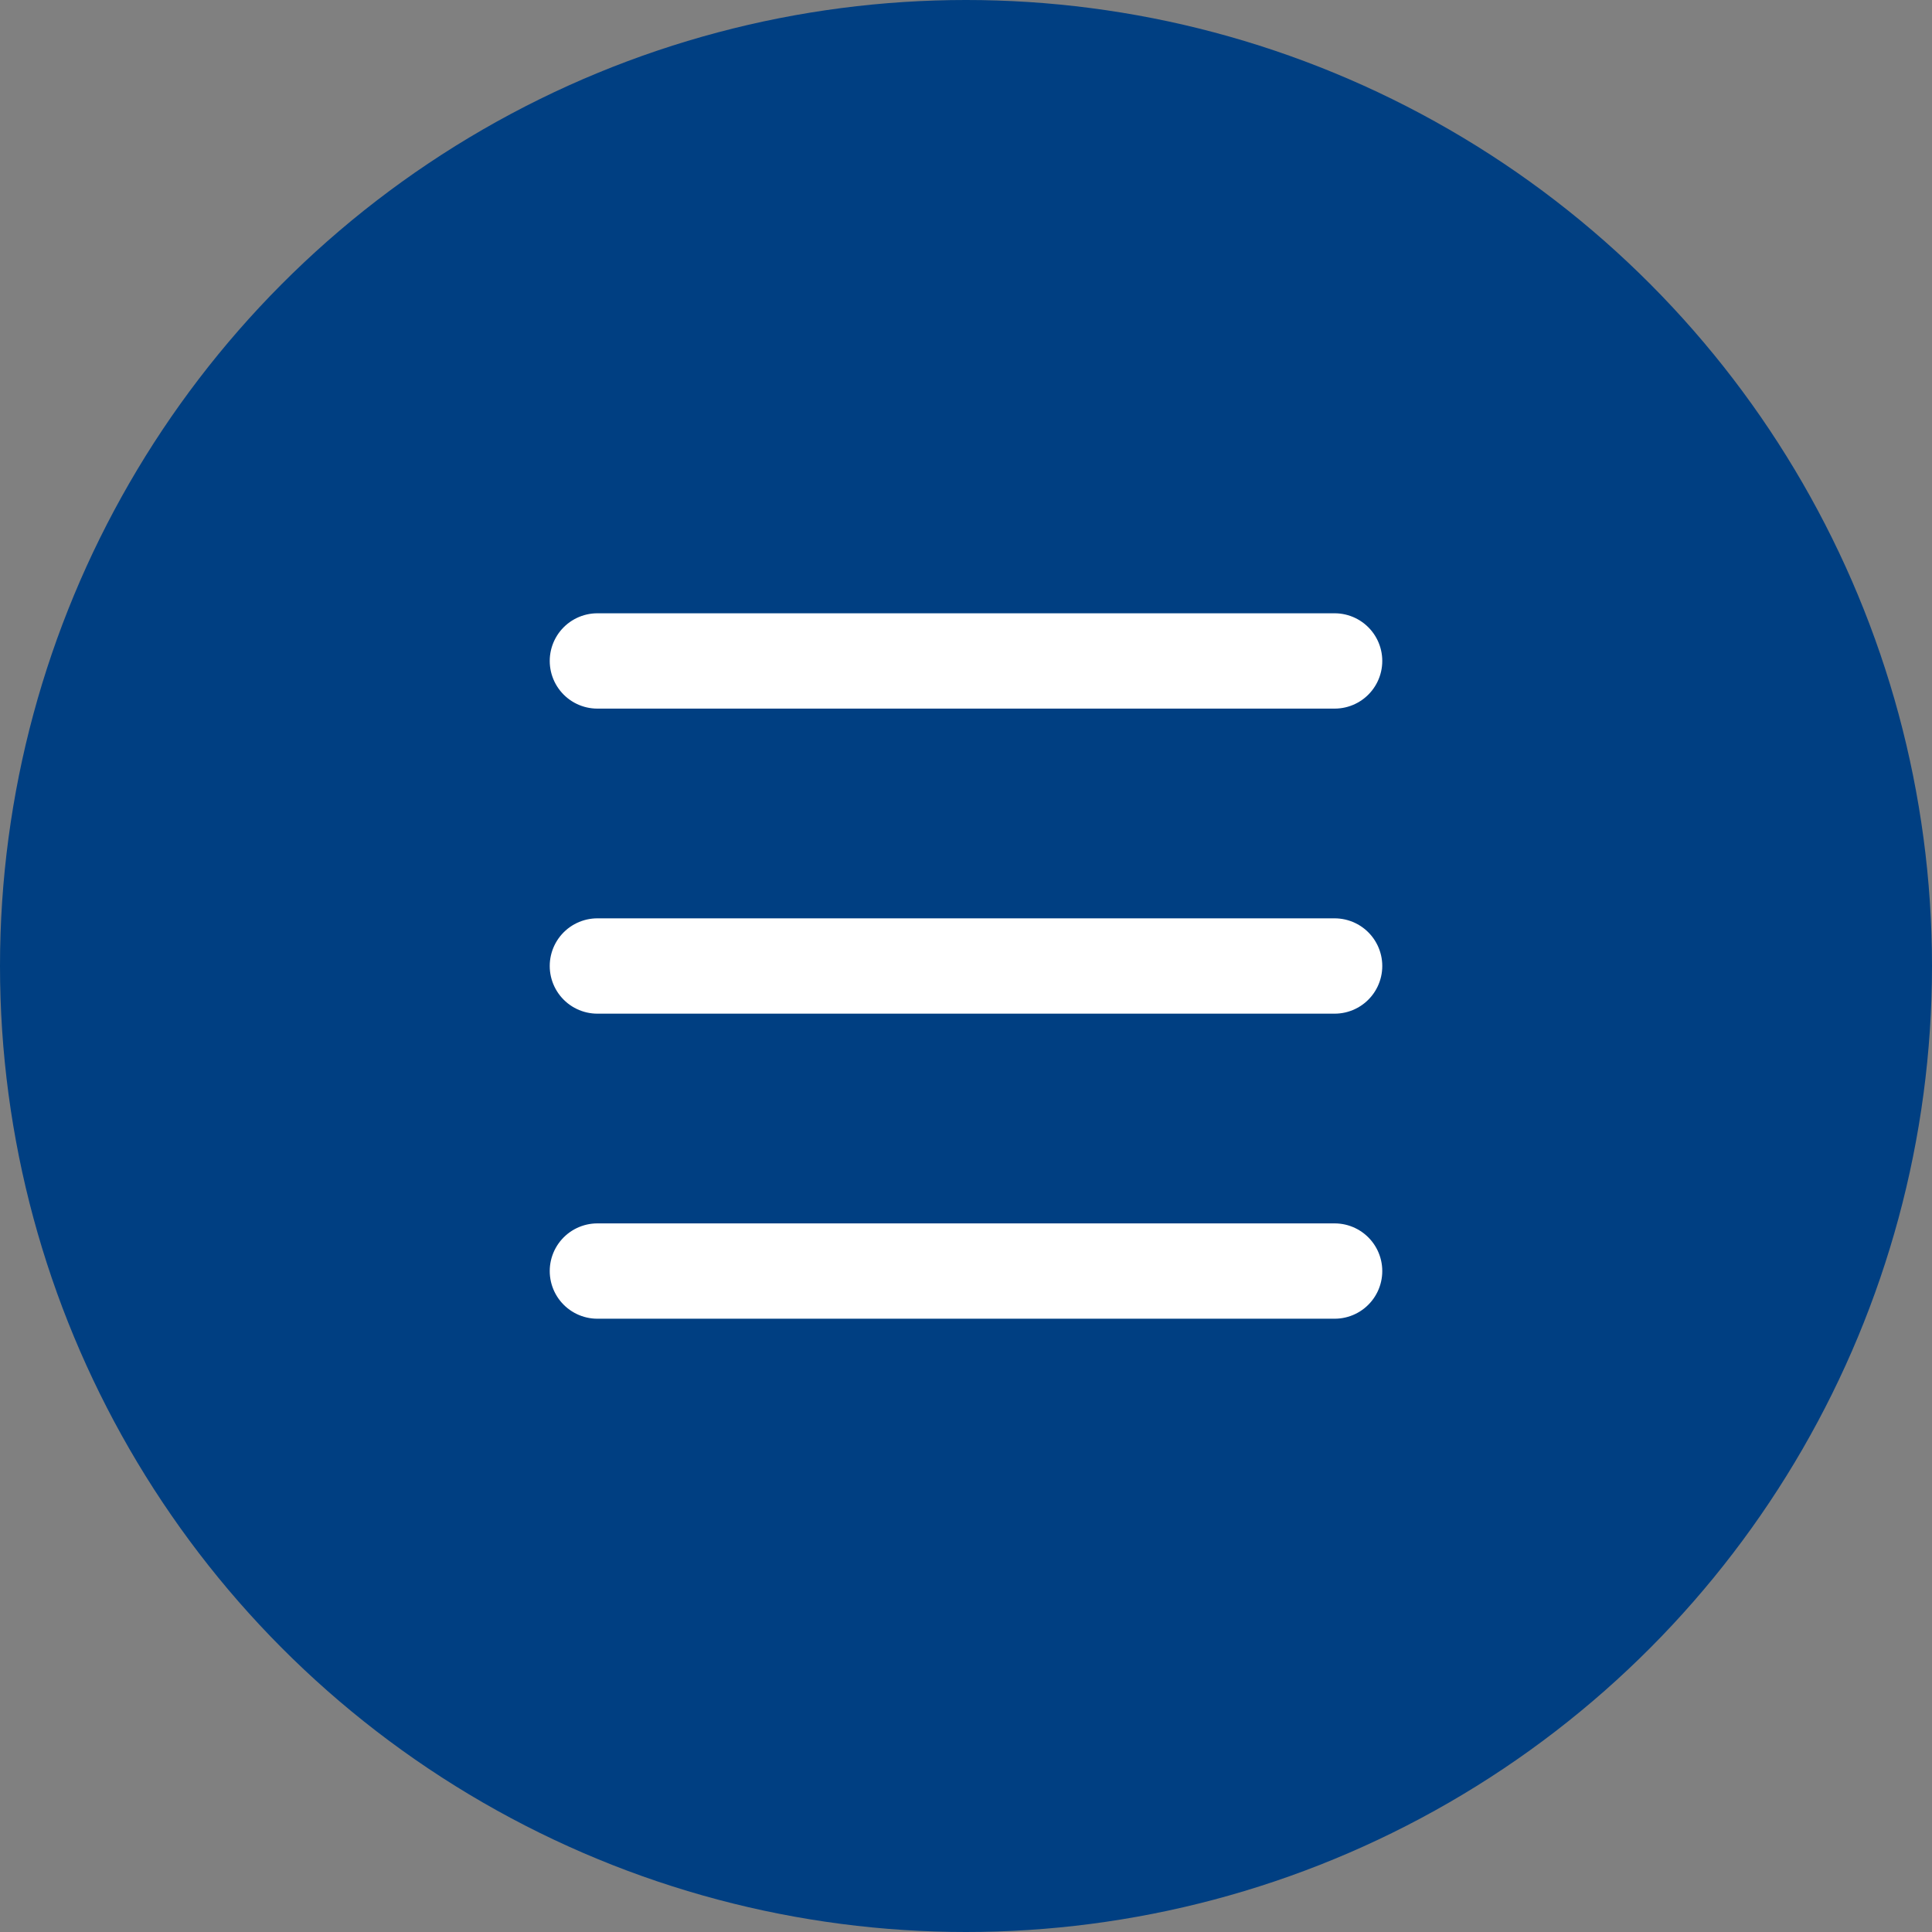 <?xml version="1.0" encoding="UTF-8"?>
<svg id="_レイヤー_1" data-name="レイヤー 1" xmlns="http://www.w3.org/2000/svg" version="1.1" viewBox="0 0 30.4 30.4">
  <rect x="0" y="0" width="30.4" height="30.4" fill="#808080" stroke="none"/>
  <defs>
    <style>
      .cls-1 {
        fill: #003f82;
        stroke-width: 0px;
      }

      .cls-2 {
        fill: none;
        stroke: #fff;
        stroke-linecap: round;
        stroke-linejoin: round;
        stroke-width: 1.5px;
      }
    </style>
  </defs>
  <circle class="cls-1" cx="15.2" cy="15.2" r="15.2"/>
  <g>
    <line class="cls-2" x1="9.4" y1="10.4" x2="21" y2="10.4"/>
    <line class="cls-2" x1="9.4" y1="15.2" x2="21" y2="15.2"/>
    <line class="cls-2" x1="9.4" y1="20" x2="21" y2="20"/>
  </g>
</svg>